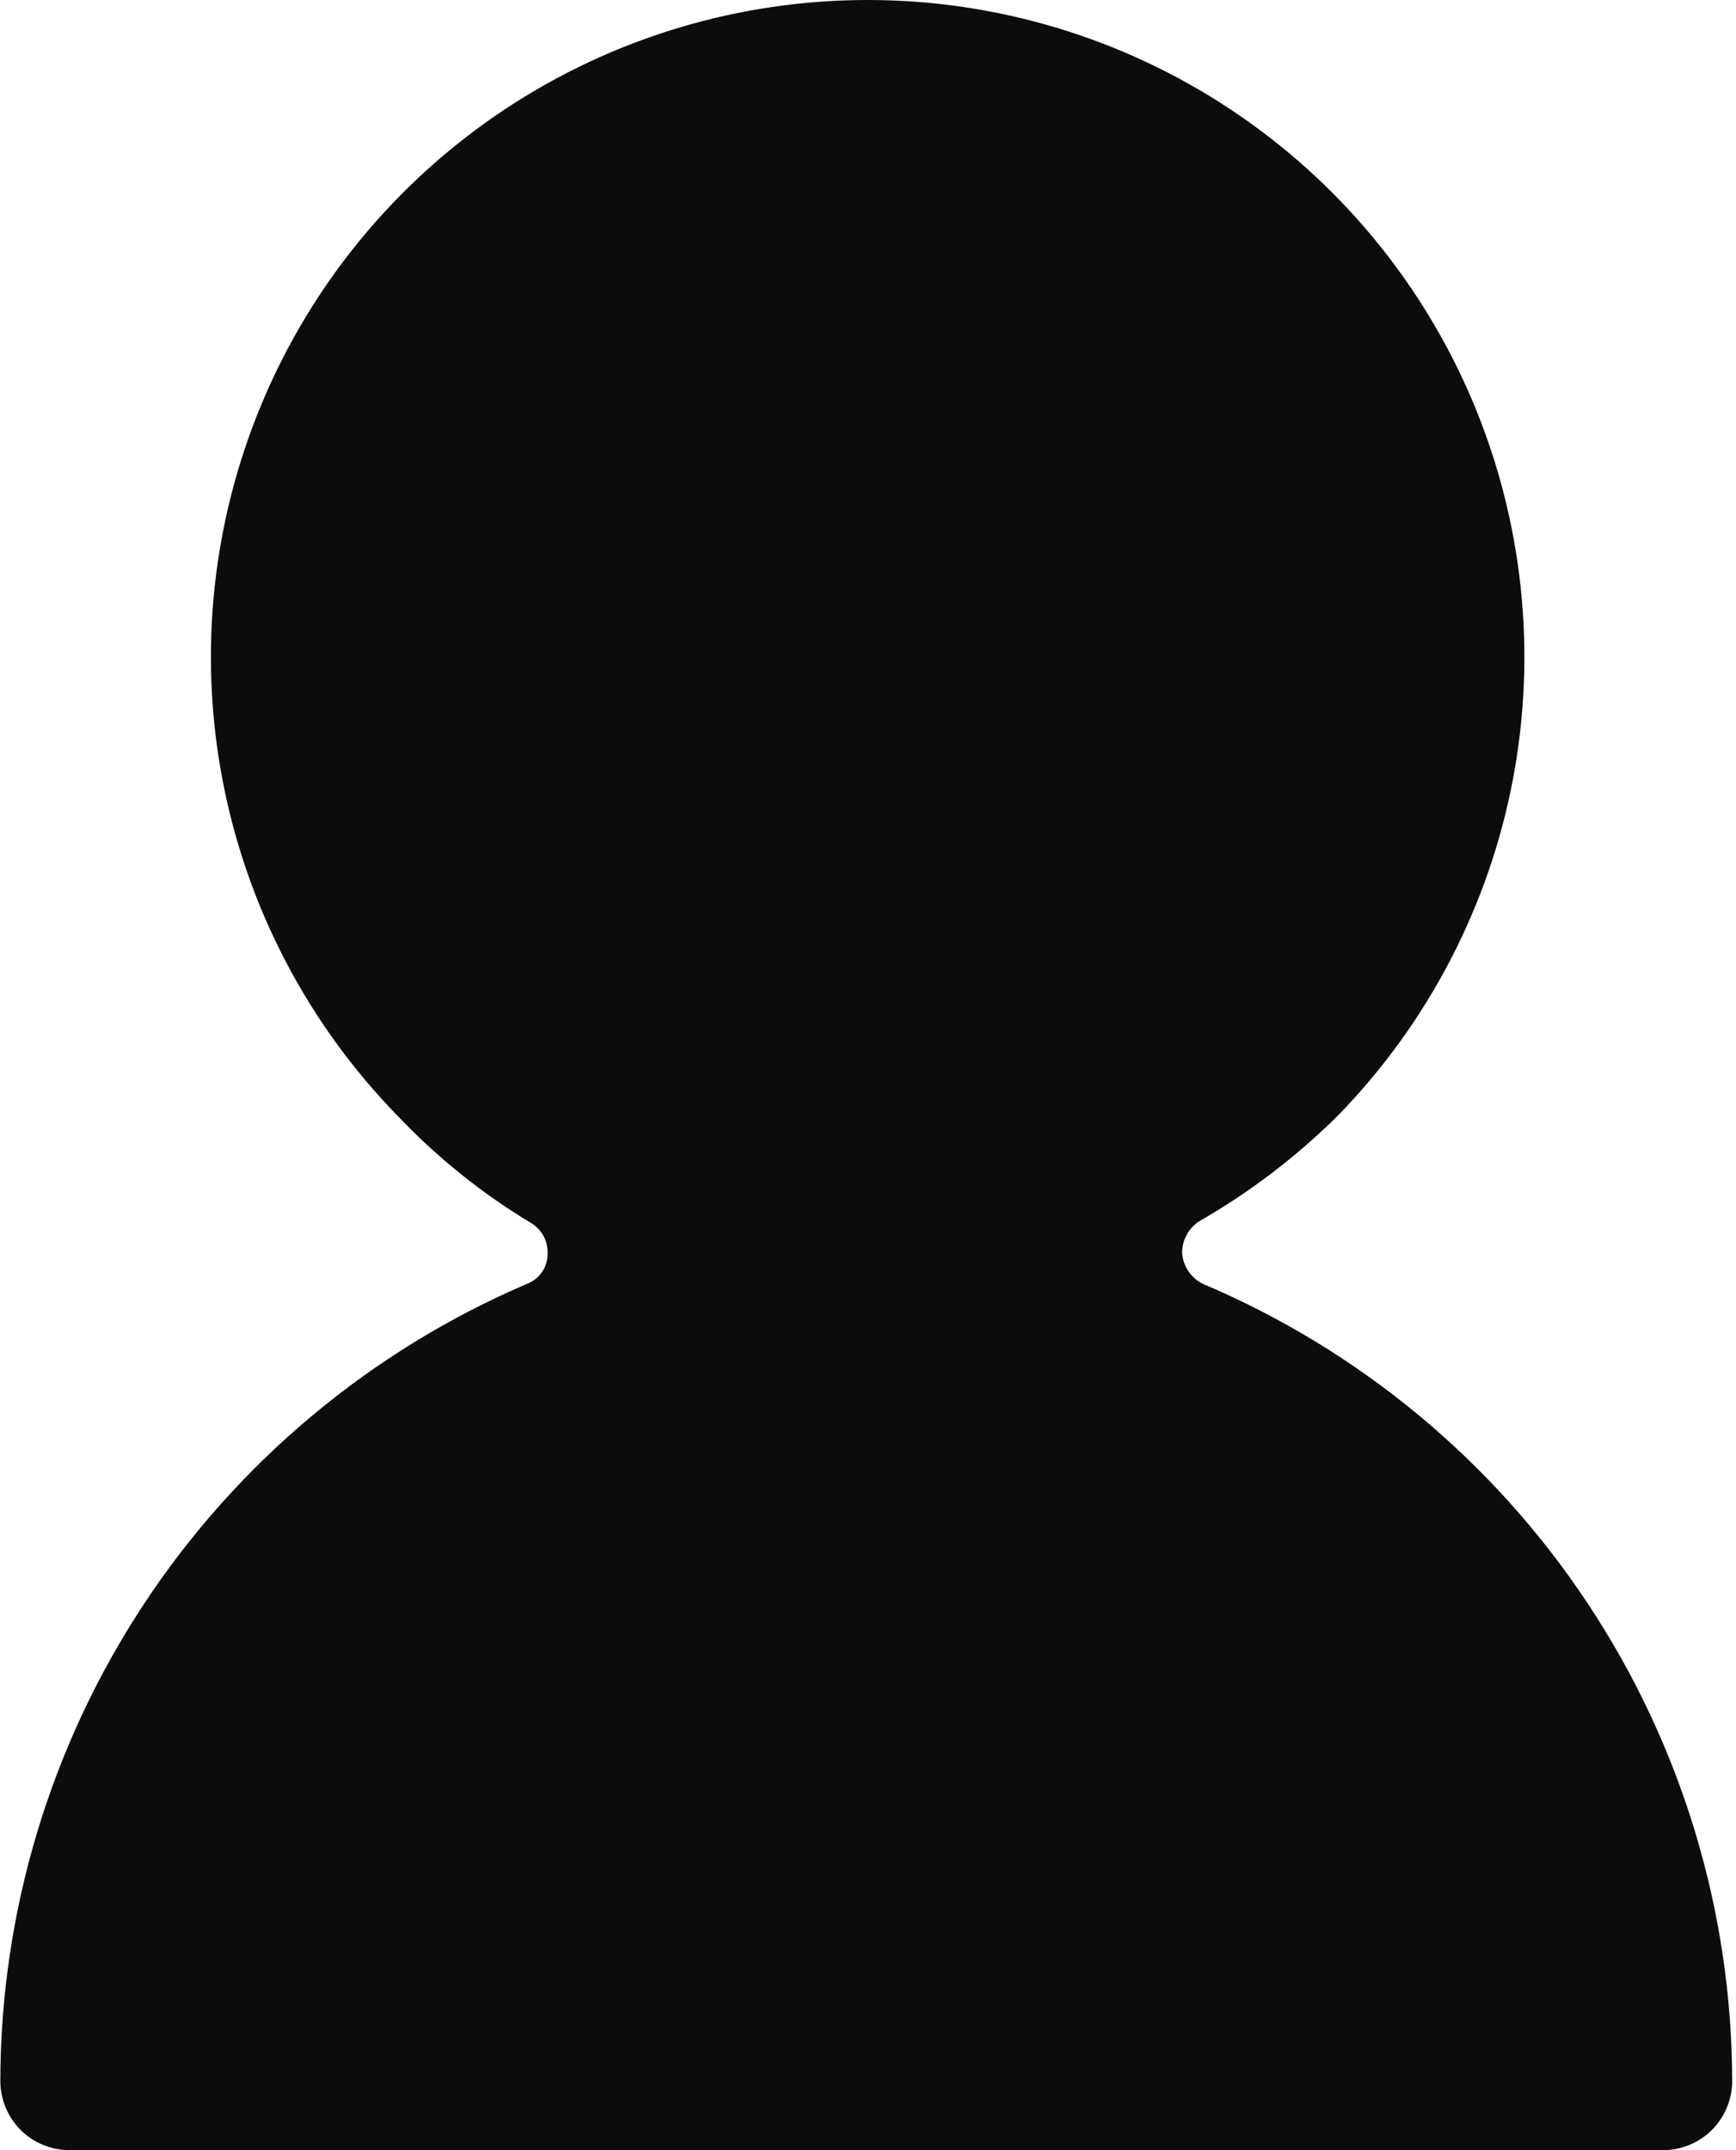 <?xml version="1.0" encoding="UTF-8" standalone="no"?>
<!DOCTYPE svg PUBLIC "-//W3C//DTD SVG 1.1//EN" "http://www.w3.org/Graphics/SVG/1.1/DTD/svg11.dtd">
<svg width="100%" height="100%" viewBox="0 0 21 26" version="1.1" xmlns="http://www.w3.org/2000/svg" xmlns:xlink="http://www.w3.org/1999/xlink" xml:space="preserve" xmlns:serif="http://www.serif.com/" style="fill-rule:evenodd;clip-rule:evenodd;stroke-linejoin:round;stroke-miterlimit:2;">
    <g transform="matrix(1,0,0,1,-1416.65,-1598.13)">
        <g transform="matrix(1,0,0,1,659.492,1593.13)">
            <path d="M763.581,19.788C763.647,19.827 763.7,19.884 763.736,19.952C763.771,20.02 763.787,20.097 763.782,20.173C763.78,20.25 763.755,20.325 763.71,20.388C763.666,20.45 763.603,20.498 763.531,20.525C761.644,21.334 760.035,22.677 758.903,24.39C757.772,26.103 757.166,28.109 757.162,30.162C757.162,30.384 757.25,30.598 757.407,30.755C757.564,30.912 757.778,31 758,31L777.274,31C777.496,31 777.71,30.912 777.867,30.755C778.024,30.598 778.112,30.384 778.112,30.162C778.107,28.105 777.498,26.095 776.359,24.381C775.221,22.668 773.604,21.327 771.71,20.525C771.64,20.491 771.579,20.438 771.535,20.374C771.491,20.309 771.465,20.234 771.458,20.156C771.457,20.08 771.474,20.005 771.51,19.938C771.545,19.87 771.596,19.813 771.659,19.771C772.271,19.421 772.834,18.992 773.335,18.497C774.428,17.379 775.167,15.963 775.459,14.427C775.75,12.891 775.582,11.303 774.976,9.862C774.369,8.421 773.351,7.191 772.048,6.326C770.746,5.461 769.217,5 767.654,5C766.09,5 764.562,5.461 763.259,6.326C761.957,7.191 760.938,8.421 760.332,9.862C759.725,11.303 759.557,12.891 759.849,14.427C760.141,15.963 760.879,17.379 761.972,18.497C762.448,18.998 762.989,19.432 763.581,19.788ZM763.028,12.983C763.026,12.667 763.06,12.352 763.129,12.044C763.162,11.915 763.223,11.794 763.306,11.69C763.39,11.586 763.495,11.501 763.615,11.441C763.734,11.379 763.866,11.347 764,11.347C764.134,11.347 764.266,11.379 764.386,11.441C765.992,12.401 767.827,12.911 769.699,12.916C770.192,12.911 770.685,12.871 771.173,12.799C771.305,12.779 771.439,12.792 771.565,12.835C771.69,12.879 771.803,12.953 771.894,13.05C771.986,13.143 772.055,13.258 772.093,13.383C772.131,13.509 772.137,13.642 772.112,13.771C771.916,14.9 771.304,15.915 770.396,16.615C769.488,17.315 768.35,17.648 767.208,17.549C766.066,17.45 765.003,16.926 764.229,16.08C763.455,15.235 763.026,14.129 763.028,12.983Z" style="fill:rgb(12,12,12);fill-rule:nonzero;"/>
        </g>
        <g transform="matrix(1,0,0,1,659.492,1593.13)">
            <ellipse cx="767.637" cy="14.067" rx="5.706" ry="4.969" style="fill:rgb(12,12,12);"/>
        </g>
    </g>
</svg>

